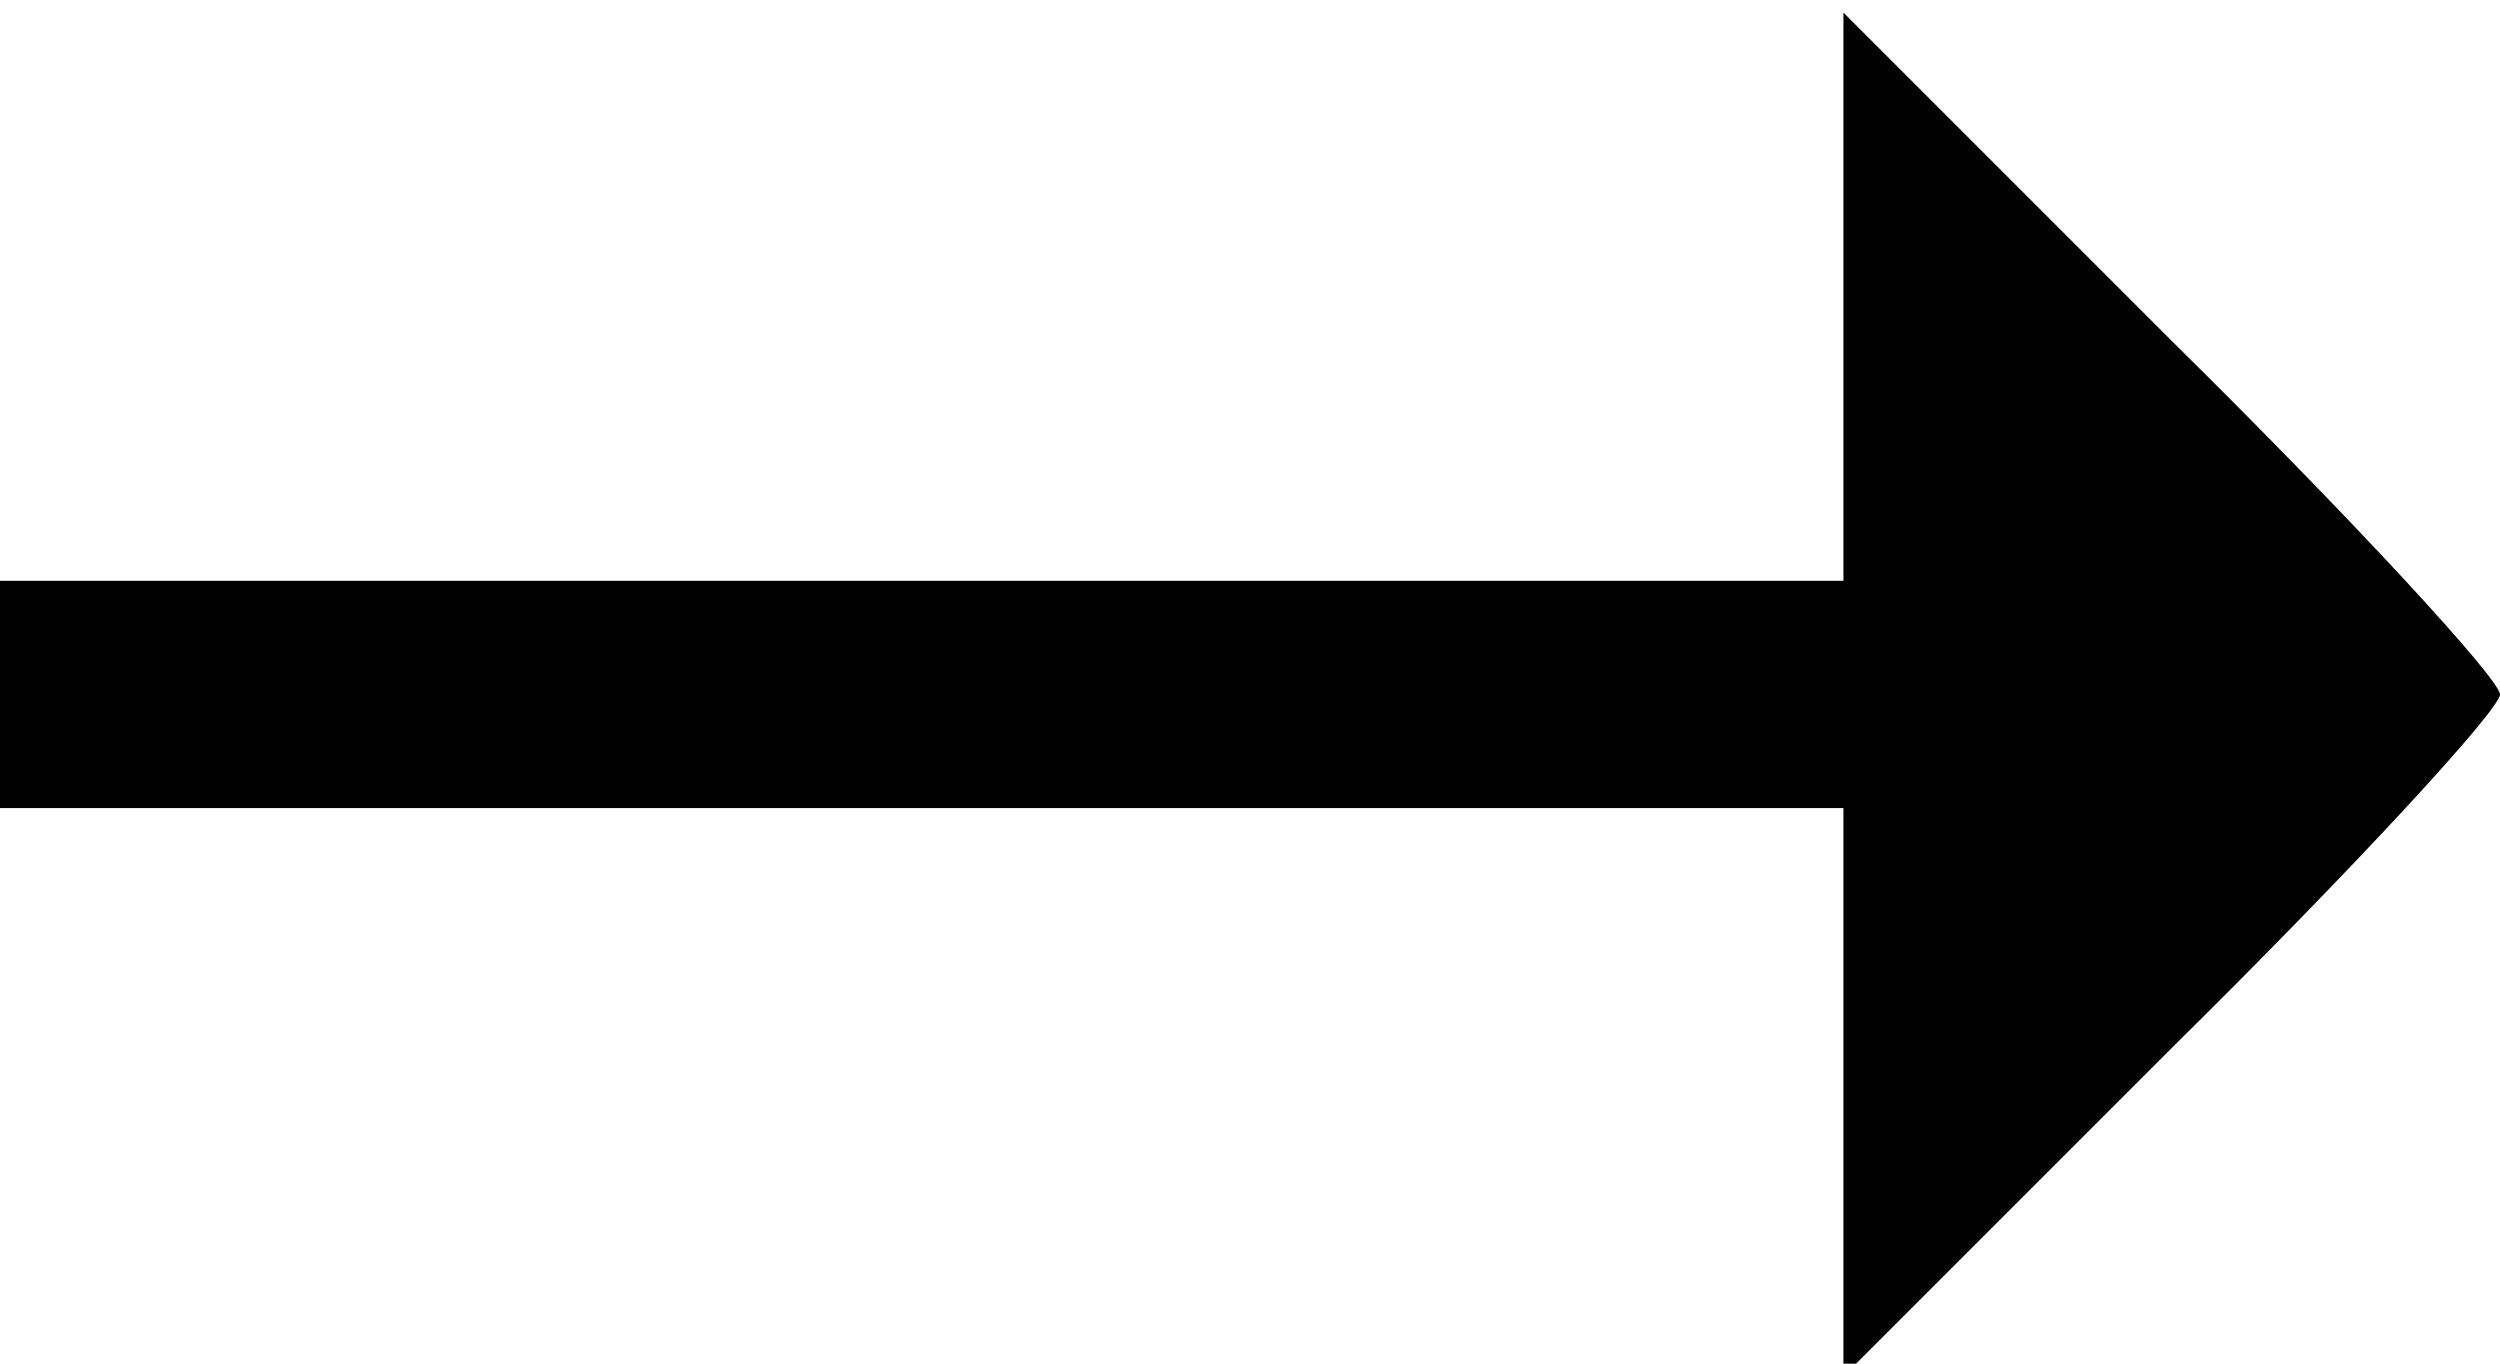 <?xml version="1.0" standalone="no"?>
<!DOCTYPE svg PUBLIC "-//W3C//DTD SVG 20010904//EN"
 "http://www.w3.org/TR/2001/REC-SVG-20010904/DTD/svg10.dtd">
<svg version="1.0" xmlns="http://www.w3.org/2000/svg"
 width="99pt" height="54pt" viewBox="0 0 99 54"
 preserveAspectRatio="xMidYMid meet">
<g transform="translate(0,54) scale(0.1,-0.1)"
fill="#000000" stroke="none">
<path d="M730 422 l0 -112 -365 0 -365 0 0 -45 0 -45 365 0 365 0 0 -112 0
-113 130 130 c72 71 130 134 130 140 0 6 -58 69 -130 140 l-130 130 0 -113z"/>
</g>
</svg>

